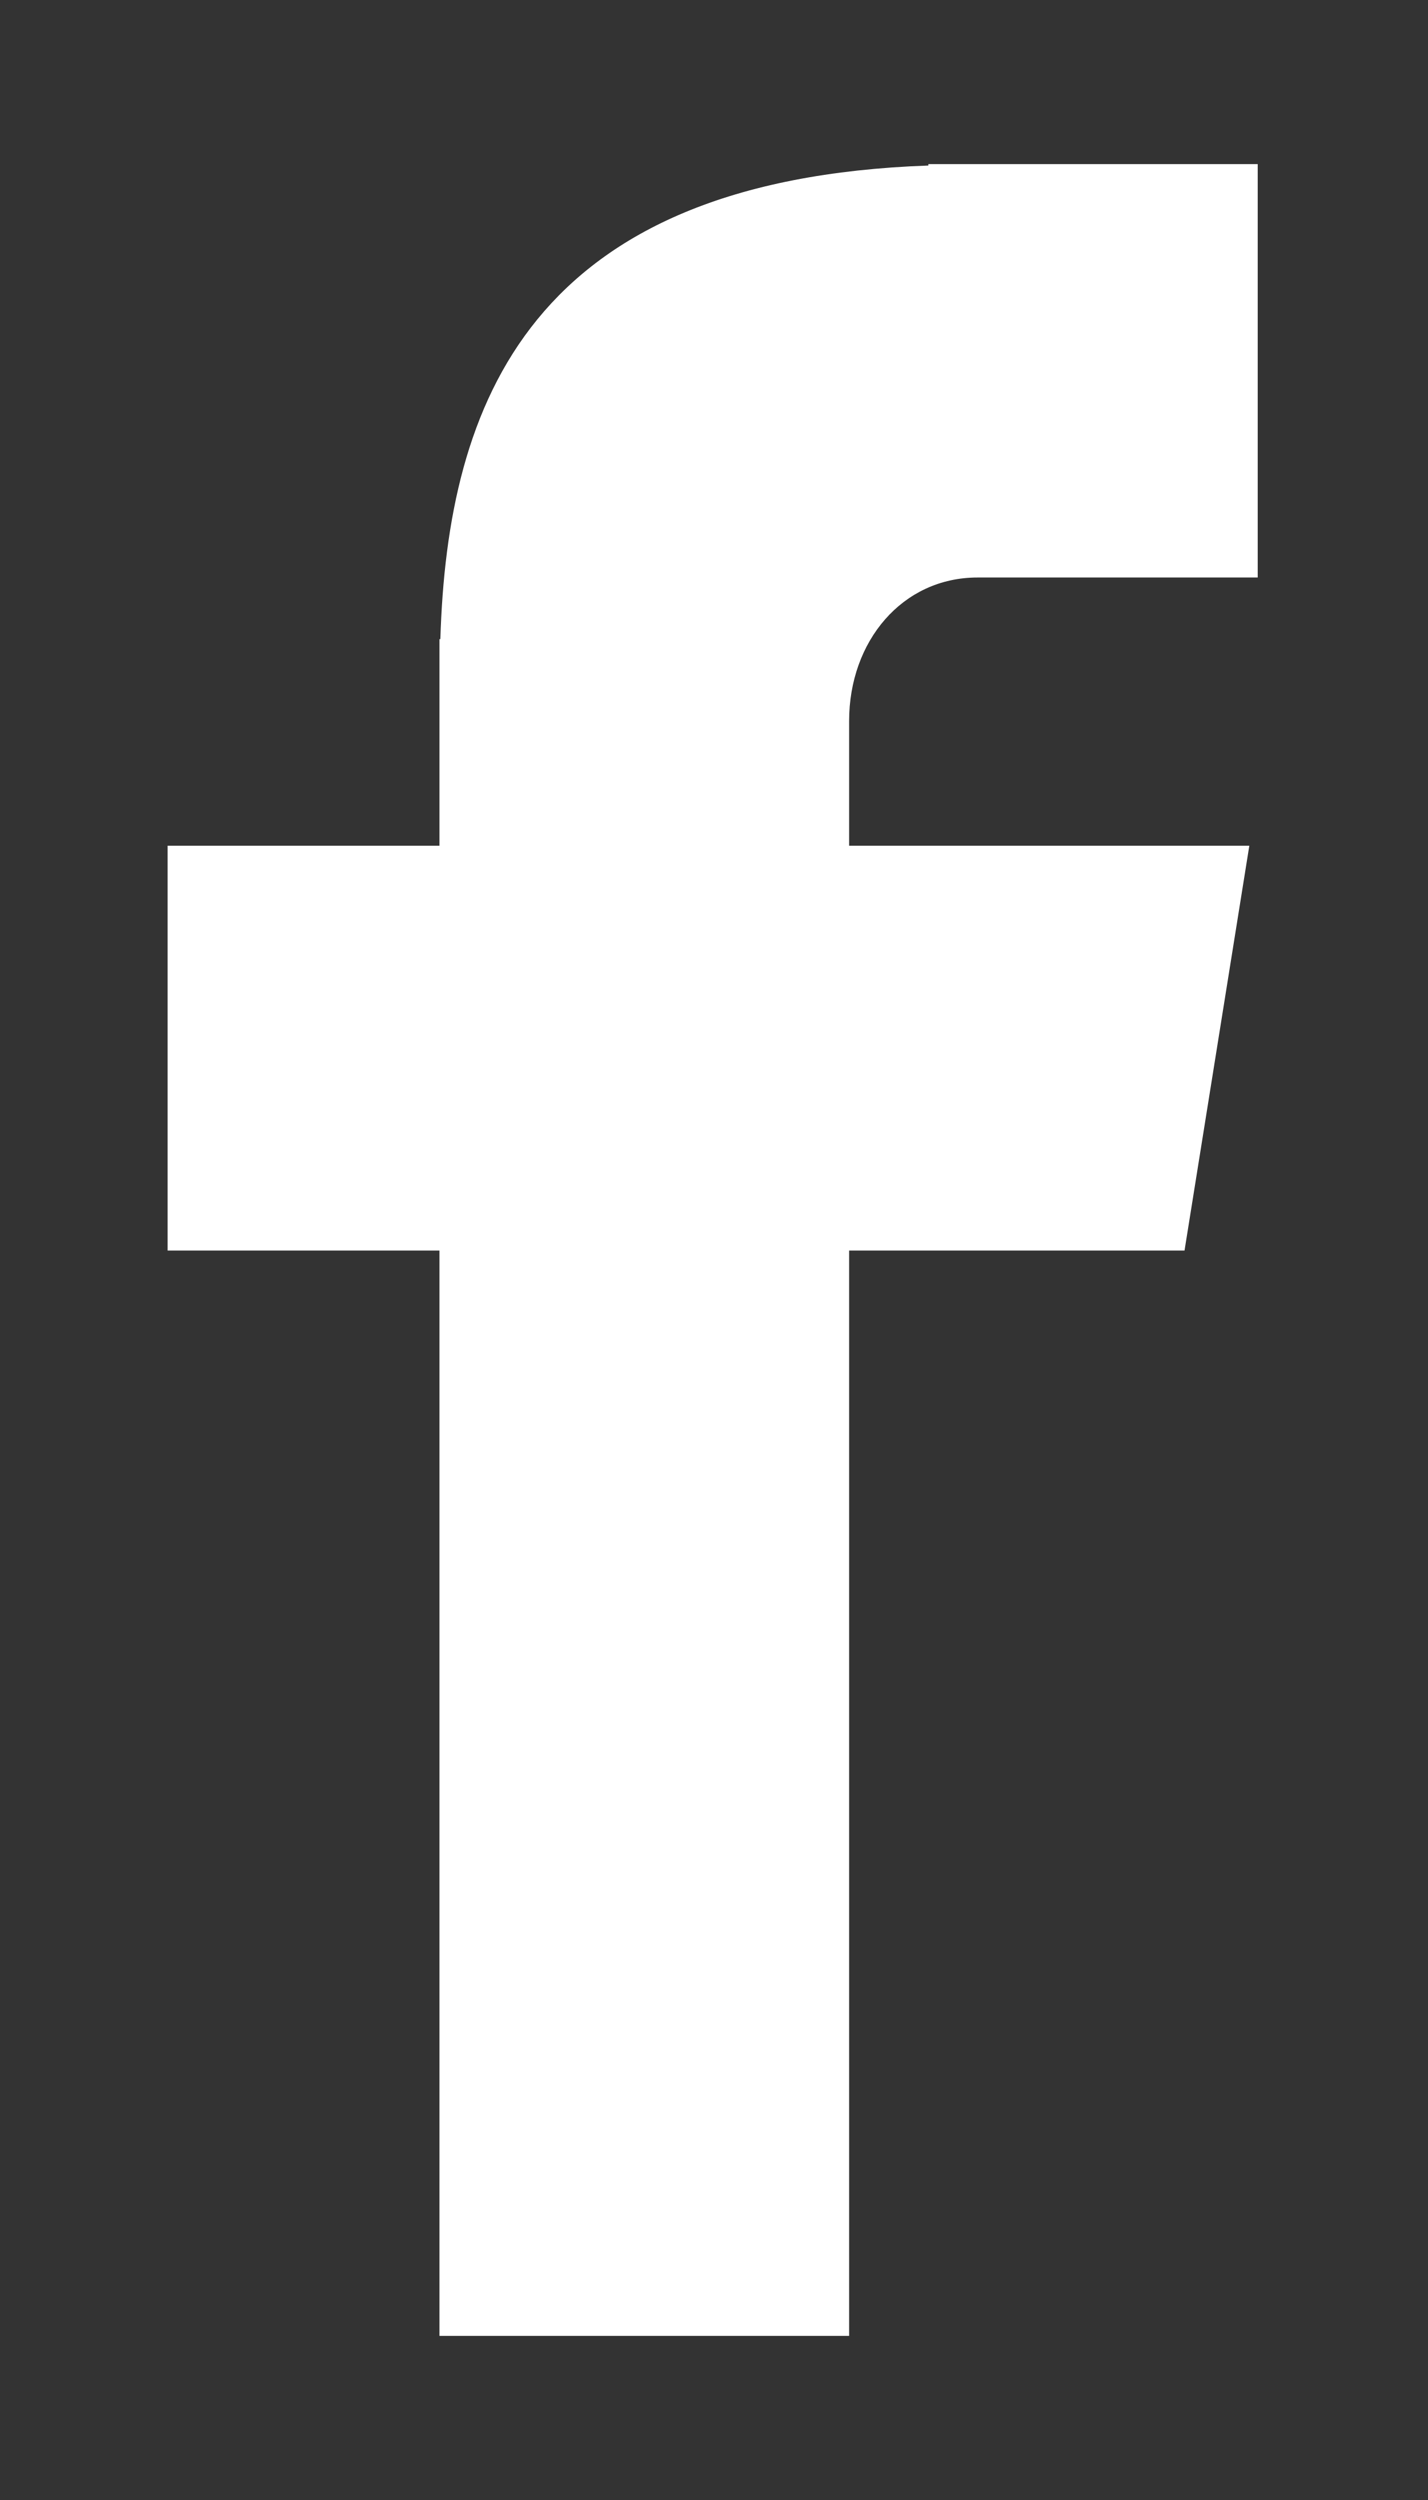 <?xml version="1.0" encoding="UTF-8" standalone="no"?>
<svg width="8px" height="14px" viewBox="0 0 8 14" version="1.1" xmlns="http://www.w3.org/2000/svg" xmlns:xlink="http://www.w3.org/1999/xlink">
    <rect x="0" y="0" width="8" height="14" fill="#333333" stroke="none"/>
    <!-- Generator: Sketch 41.2 (35397) - http://www.bohemiancoding.com/sketch -->
    <title>Shape</title>
    <desc>Created with Sketch.</desc>
    <defs></defs>
    <g id="Mobile" stroke="none" stroke-width="1" fill="none" fill-rule="evenodd">
        <g id="Menu---375" transform="translate(-186, -590)" fill="#FFFFFF">
            <g id="social-2" transform="translate(90, 582)">
                <g id="social">
                    <g id="be" transform="translate(84.759, 0)">
                        <path d="M16.718,11.234 L18.287,11.234 L18.287,8.919 L16.442,8.919 L16.442,8.927 C14.206,9.006 13.748,10.261 13.708,11.579 L13.703,11.579 L13.703,12.736 L12.18,12.736 L12.18,15.003 L13.703,15.003 L13.703,21.081 L15.998,21.081 L15.998,15.003 L17.877,15.003 L18.24,12.736 L15.998,12.736 L15.998,12.037 C15.998,11.592 16.295,11.234 16.718,11.234 L16.718,11.234 Z" id="Shape"></path>
                    </g>
                </g>
            </g>
        </g>
    </g>
</svg>